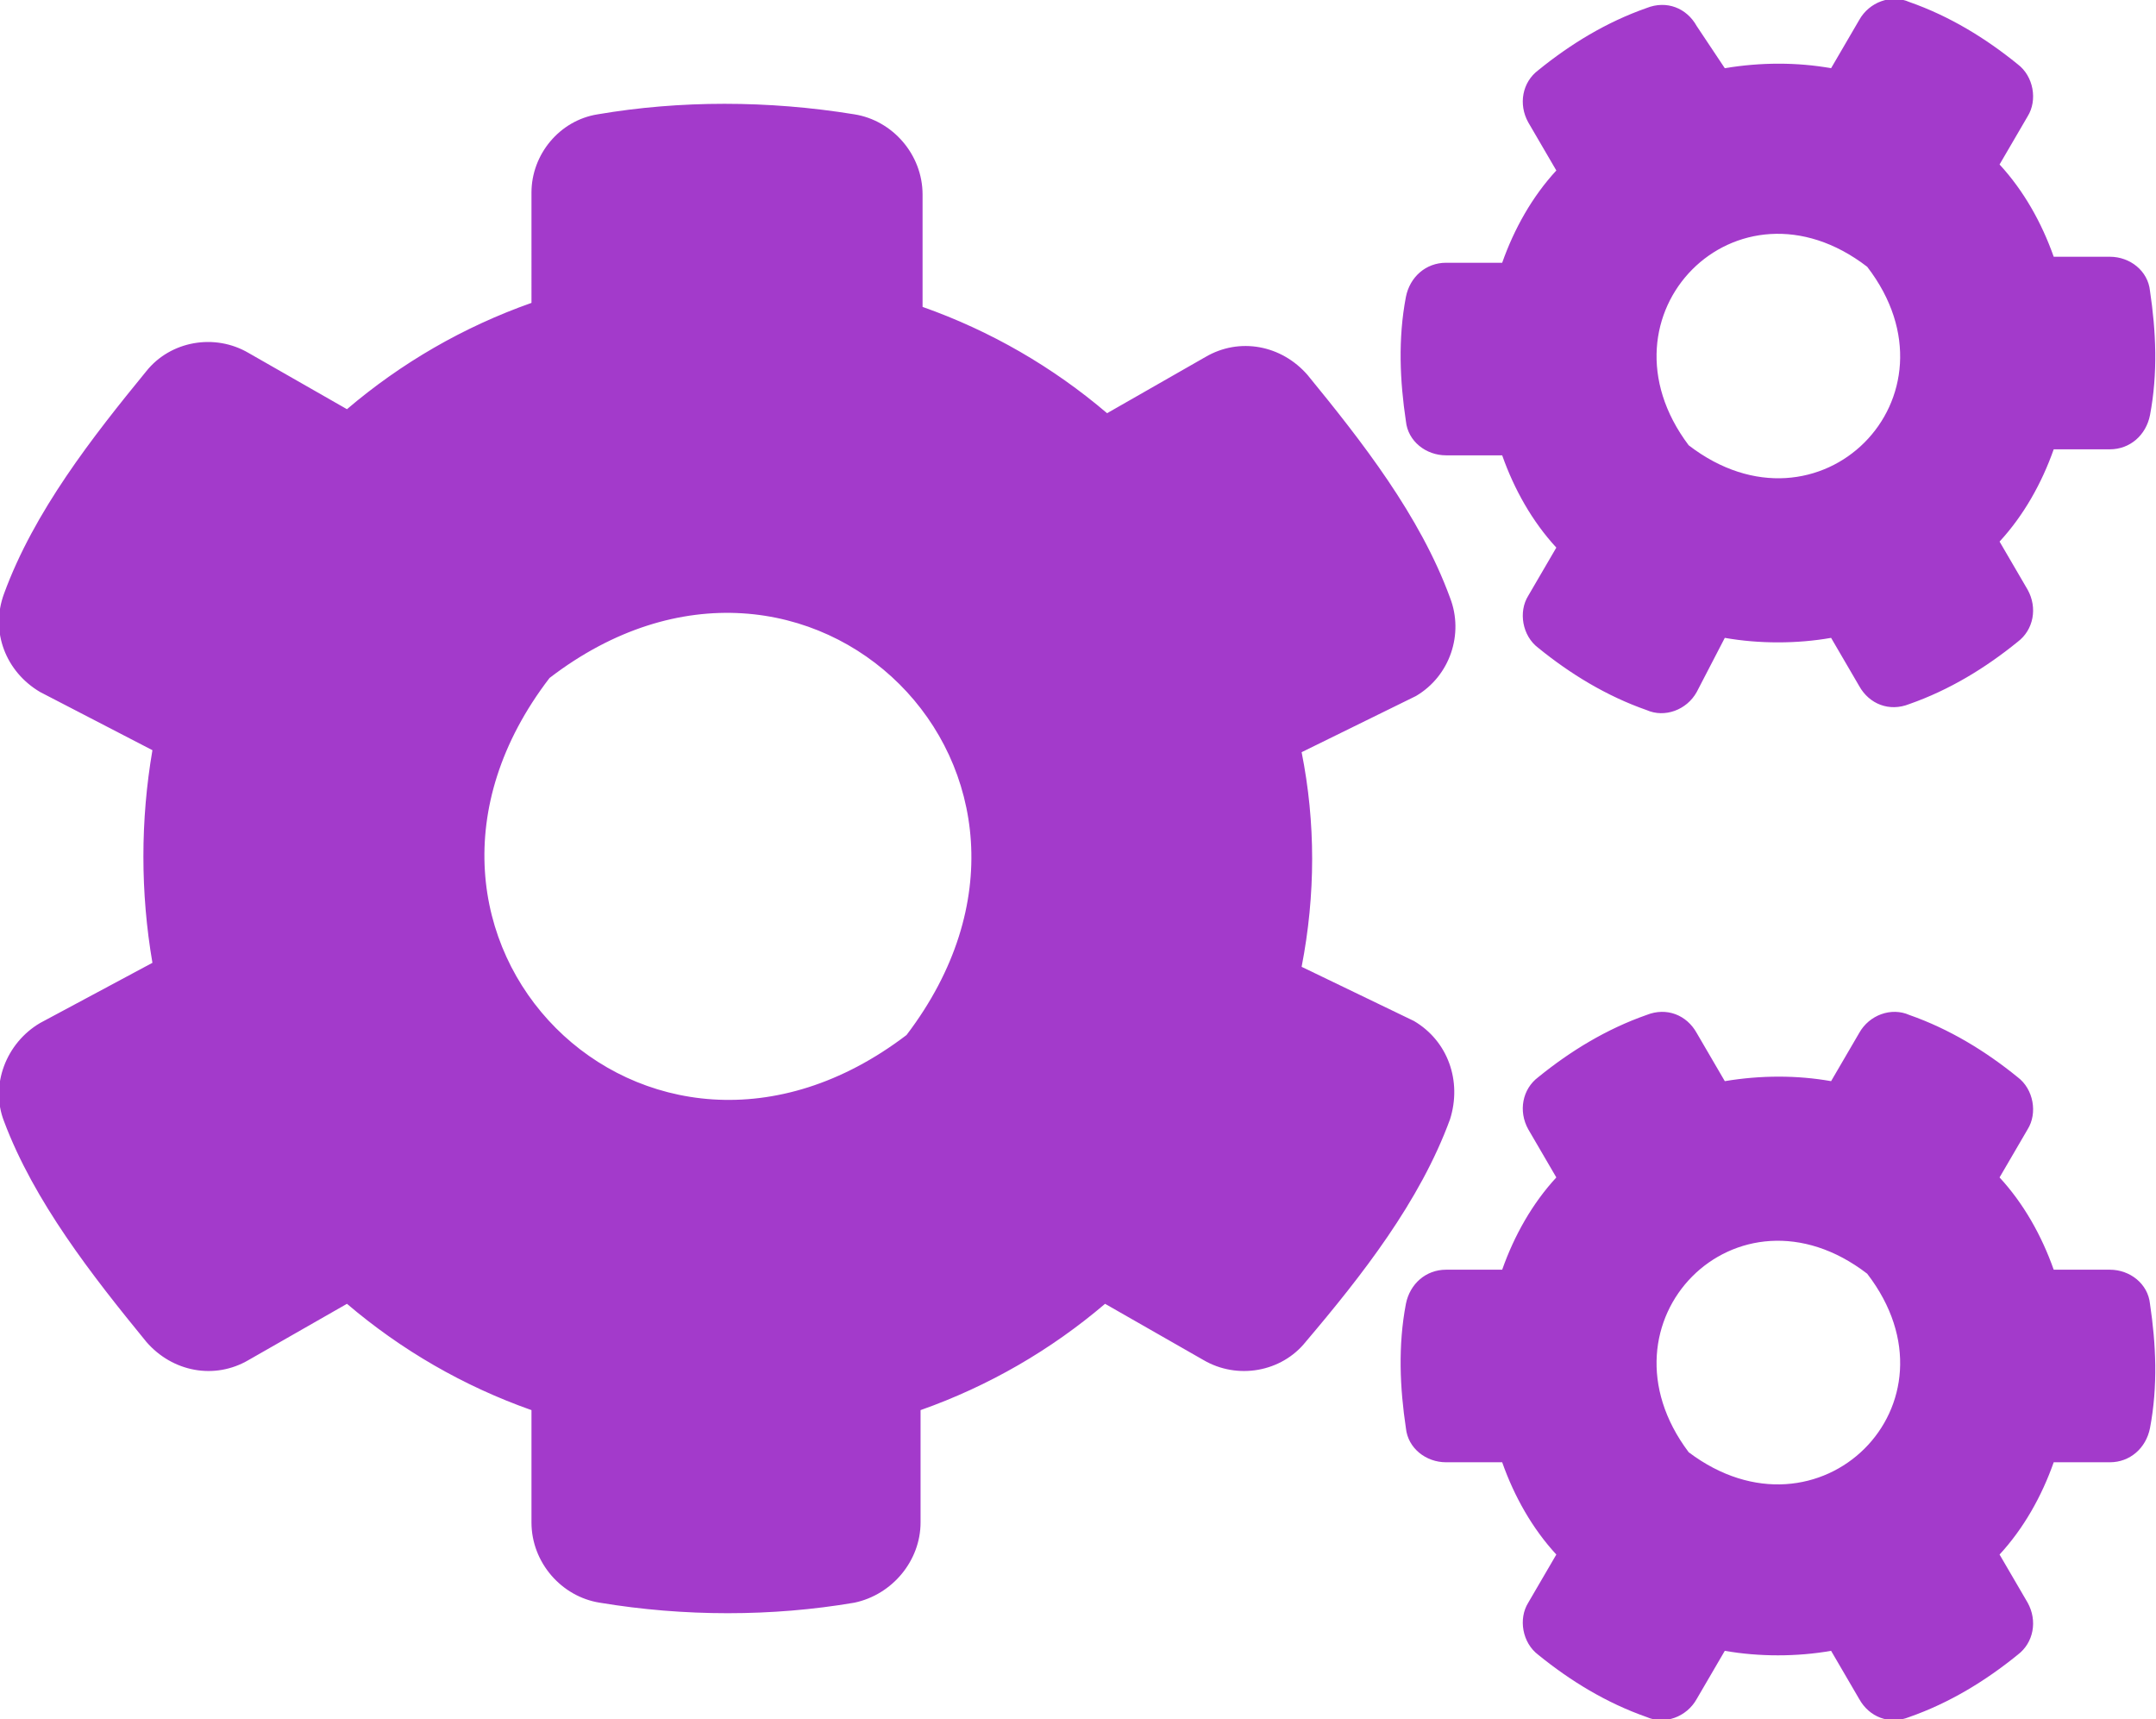 <?xml version="1.0" encoding="UTF-8"?>
<!-- Generator: Adobe Illustrator 27.2.0, SVG Export Plug-In . SVG Version: 6.00 Build 0)  -->
<svg xmlns="http://www.w3.org/2000/svg" xmlns:xlink="http://www.w3.org/1999/xlink" version="1.1" id="Layer_1" x="0px" y="0px" viewBox="0 0 107.5 85.7" style="enable-background:new 0 0 107.5 85.7;" xml:space="preserve">
<style type="text/css">
	.st0{fill:#B92601;}
	.st1{fill:#E4E8F4;}
	.st2{fill:#0E0A19;}
	.st3{fill:#0E0A19;stroke:#A33ACB;stroke-width:1.5;stroke-miterlimit:10;}
	.st4{filter:url(#Adobe_OpacityMaskFilter);}
	.st5{fill:url(#SVGID_00000164497777818813417320000011728799909449259694_);}
	.st6{opacity:0.25;mask:url(#SVGID_1_);}
	.st7{fill:#4717F6;}
	.st8{fill:none;}
	.st9{opacity:0.2;}
	.st10{filter:url(#Adobe_OpacityMaskFilter_00000178167853444836378010000006388677753014315180_);}
	
		.st11{clip-path:url(#SVGID_00000037682903520219775730000016045486457119408062_);fill:url(#SVGID_00000155120036199023684710000003374781835086604945_);}
	
		.st12{clip-path:url(#SVGID_00000037682903520219775730000016045486457119408062_);mask:url(#SVGID_00000073698437711690703370000004906908982021009341_);}
	.st13{filter:url(#Adobe_OpacityMaskFilter_00000019658763435313815150000000651119699527386007_);}
	
		.st14{clip-path:url(#SVGID_00000091703058995620747110000018009247695476618150_);fill:url(#SVGID_00000085942334523096366040000016408055357838498742_);}
	
		.st15{clip-path:url(#SVGID_00000091703058995620747110000018009247695476618150_);mask:url(#SVGID_00000150074195579534628560000002305104604382189247_);}
	.st16{fill:#1C1C1C;}
	.st17{clip-path:url(#SVGID_00000002370026015624934340000008435883774206402201_);}
	.st18{clip-path:url(#SVGID_00000168809857865289566640000012643276572364782742_);}
	.st19{fill:#A33ACB;}
	.st20{fill:none;stroke:#B92601;stroke-width:3;stroke-miterlimit:10;}
	.st21{clip-path:url(#SVGID_00000178910032309358832070000003165722779122885015_);fill:#E8DFE0;}
	.st22{opacity:0.6;}
	.st23{clip-path:url(#SVGID_00000052825229429846991900000008709779308806382765_);fill:#0E0A19;}
	.st24{clip-path:url(#SVGID_00000052086172960925830710000007385720546785817534_);fill:#E8DFE0;}
	.st25{clip-path:url(#SVGID_00000103956164856955691380000011659249592319407504_);fill:#E8DFE0;}
	.st26{clip-path:url(#SVGID_00000155106070874948211220000003949287466881949333_);fill:#E8DFE0;}
	.st27{clip-path:url(#SVGID_00000060746264751380958220000005117437183868038056_);fill:#0E0A19;}
	.st28{opacity:0.3;fill:#0E0A19;}
	.st29{clip-path:url(#SVGID_00000112627578015200062090000011967122665837552570_);}
	.st30{clip-path:url(#SVGID_00000011005776903686225140000014094102311066174106_);fill:#E4E8F4;}
	.st31{filter:url(#Adobe_OpacityMaskFilter_00000003066434127662756790000005332868922845661848_);}
	
		.st32{clip-path:url(#SVGID_00000011005776903686225140000014094102311066174106_);fill:url(#SVGID_00000137837722390919414910000016635048852616832920_);}
</style>
<g>
	<g>
		<path class="st19" d="M70.5,50.9c1.7,1,2.4,3,1.8,4.9c-1.5,4.1-4.4,7.8-7.2,11.1c-1.2,1.5-3.4,1.9-5.1,0.9l-4.9-2.8    c-2.7,2.3-5.8,4.1-9.2,5.3v5.6c0,1.9-1.4,3.6-3.3,4c-4.1,0.7-8.5,0.7-12.7,0c-1.9-0.3-3.4-2-3.4-4v-5.6c-3.4-1.2-6.5-3-9.2-5.3    l-4.9,2.8c-1.7,1-3.8,0.6-5.1-0.9c-2.7-3.3-5.6-7-7.1-11c-0.7-1.8,0.1-3.9,1.8-4.9L7.6,48C7,44.5,7,40.9,7.6,37.4L2,34.5    c-1.7-1-2.5-3-1.8-4.9c1.5-4.1,4.4-7.8,7.1-11.1c1.2-1.5,3.4-1.9,5.1-0.9l4.9,2.8c2.7-2.3,5.8-4.1,9.2-5.3V9.6    c0-1.9,1.4-3.6,3.3-3.9c4.1-0.7,8.5-0.7,12.8,0c1.9,0.3,3.4,2,3.4,4v5.6c3.4,1.2,6.5,3,9.2,5.3l4.9-2.8c1.7-1,3.8-0.6,5.1,0.9    c2.7,3.3,5.6,7,7.1,11.1c0.7,1.8,0,3.9-1.7,4.9l-5.7,2.8c0.7,3.5,0.7,7.1,0,10.7L70.5,50.9z M27.4,33.8    c-9.9,12.9,4.8,27.7,17.8,17.8C55.1,38.6,40.3,23.9,27.4,33.8z M84.6,34.5c-0.5,0.9-1.6,1.3-2.5,0.9c-2-0.7-3.8-1.8-5.4-3.1    c-0.8-0.6-1-1.8-0.5-2.6l1.4-2.4c-1.2-1.3-2.1-2.9-2.7-4.6h-2.8c-1,0-1.9-0.7-2-1.7c-0.3-2-0.4-4.1,0-6.2c0.2-1,1-1.7,2-1.7h2.8    c0.6-1.7,1.5-3.3,2.7-4.6l-1.4-2.4c-0.5-0.9-0.3-2,0.5-2.6c1.6-1.3,3.4-2.4,5.4-3.1c1-0.4,2,0,2.5,0.9L86,3.4    c1.8-0.3,3.6-0.3,5.3,0L92.7,1c0.5-0.9,1.6-1.3,2.5-0.9c2,0.7,3.8,1.8,5.4,3.1c0.8,0.6,1,1.8,0.5,2.6l-1.4,2.4    c1.2,1.3,2.1,2.9,2.7,4.6h2.8c1,0,1.9,0.7,2,1.7c0.3,2,0.4,4.1,0,6.2c-0.2,1-1,1.7-2,1.7h-2.8c-0.6,1.7-1.5,3.3-2.7,4.6l1.4,2.4    c0.5,0.9,0.3,2-0.5,2.6c-1.6,1.3-3.4,2.4-5.4,3.1c-1,0.4-2,0-2.5-0.9l-1.4-2.4c-1.7,0.3-3.6,0.3-5.3,0L84.6,34.5z M84.6,84.7    c-0.5,0.9-1.6,1.3-2.5,0.9c-2-0.7-3.8-1.8-5.4-3.1c-0.8-0.6-1-1.8-0.5-2.6l1.4-2.4c-1.2-1.3-2.1-2.9-2.7-4.6h-2.8    c-1,0-1.9-0.7-2-1.7c-0.3-2-0.4-4.1,0-6.2c0.2-1,1-1.7,2-1.7h2.8c0.6-1.7,1.5-3.3,2.7-4.6l-1.4-2.4c-0.5-0.9-0.3-2,0.5-2.6    c1.6-1.3,3.4-2.4,5.4-3.1c1-0.4,2,0,2.5,0.9l1.4,2.4c1.8-0.3,3.6-0.3,5.3,0l1.4-2.4c0.5-0.9,1.6-1.3,2.5-0.9    c2,0.7,3.8,1.8,5.4,3.1c0.8,0.6,1,1.8,0.5,2.6l-1.4,2.4c1.2,1.3,2.1,2.9,2.7,4.6h2.8c1,0,1.9,0.7,2,1.7c0.3,2,0.4,4.1,0,6.2    c-0.2,1-1,1.7-2,1.7h-2.8c-0.6,1.7-1.5,3.3-2.7,4.6l1.4,2.4c0.5,0.9,0.3,2-0.5,2.6c-1.6,1.3-3.4,2.4-5.4,3.1c-1,0.4-2,0-2.5-0.9    l-1.4-2.4c-1.7,0.3-3.6,0.3-5.3,0L84.6,84.7z M93.1,13.3c-6.5-5-13.8,2.4-8.9,8.9C90.7,27.2,98.1,19.8,93.1,13.3z M93.1,63.5    c-6.5-5-13.8,2.4-8.9,8.9C90.7,77.3,98.1,70,93.1,63.5z"></path>
	</g>
</g>
</svg>
